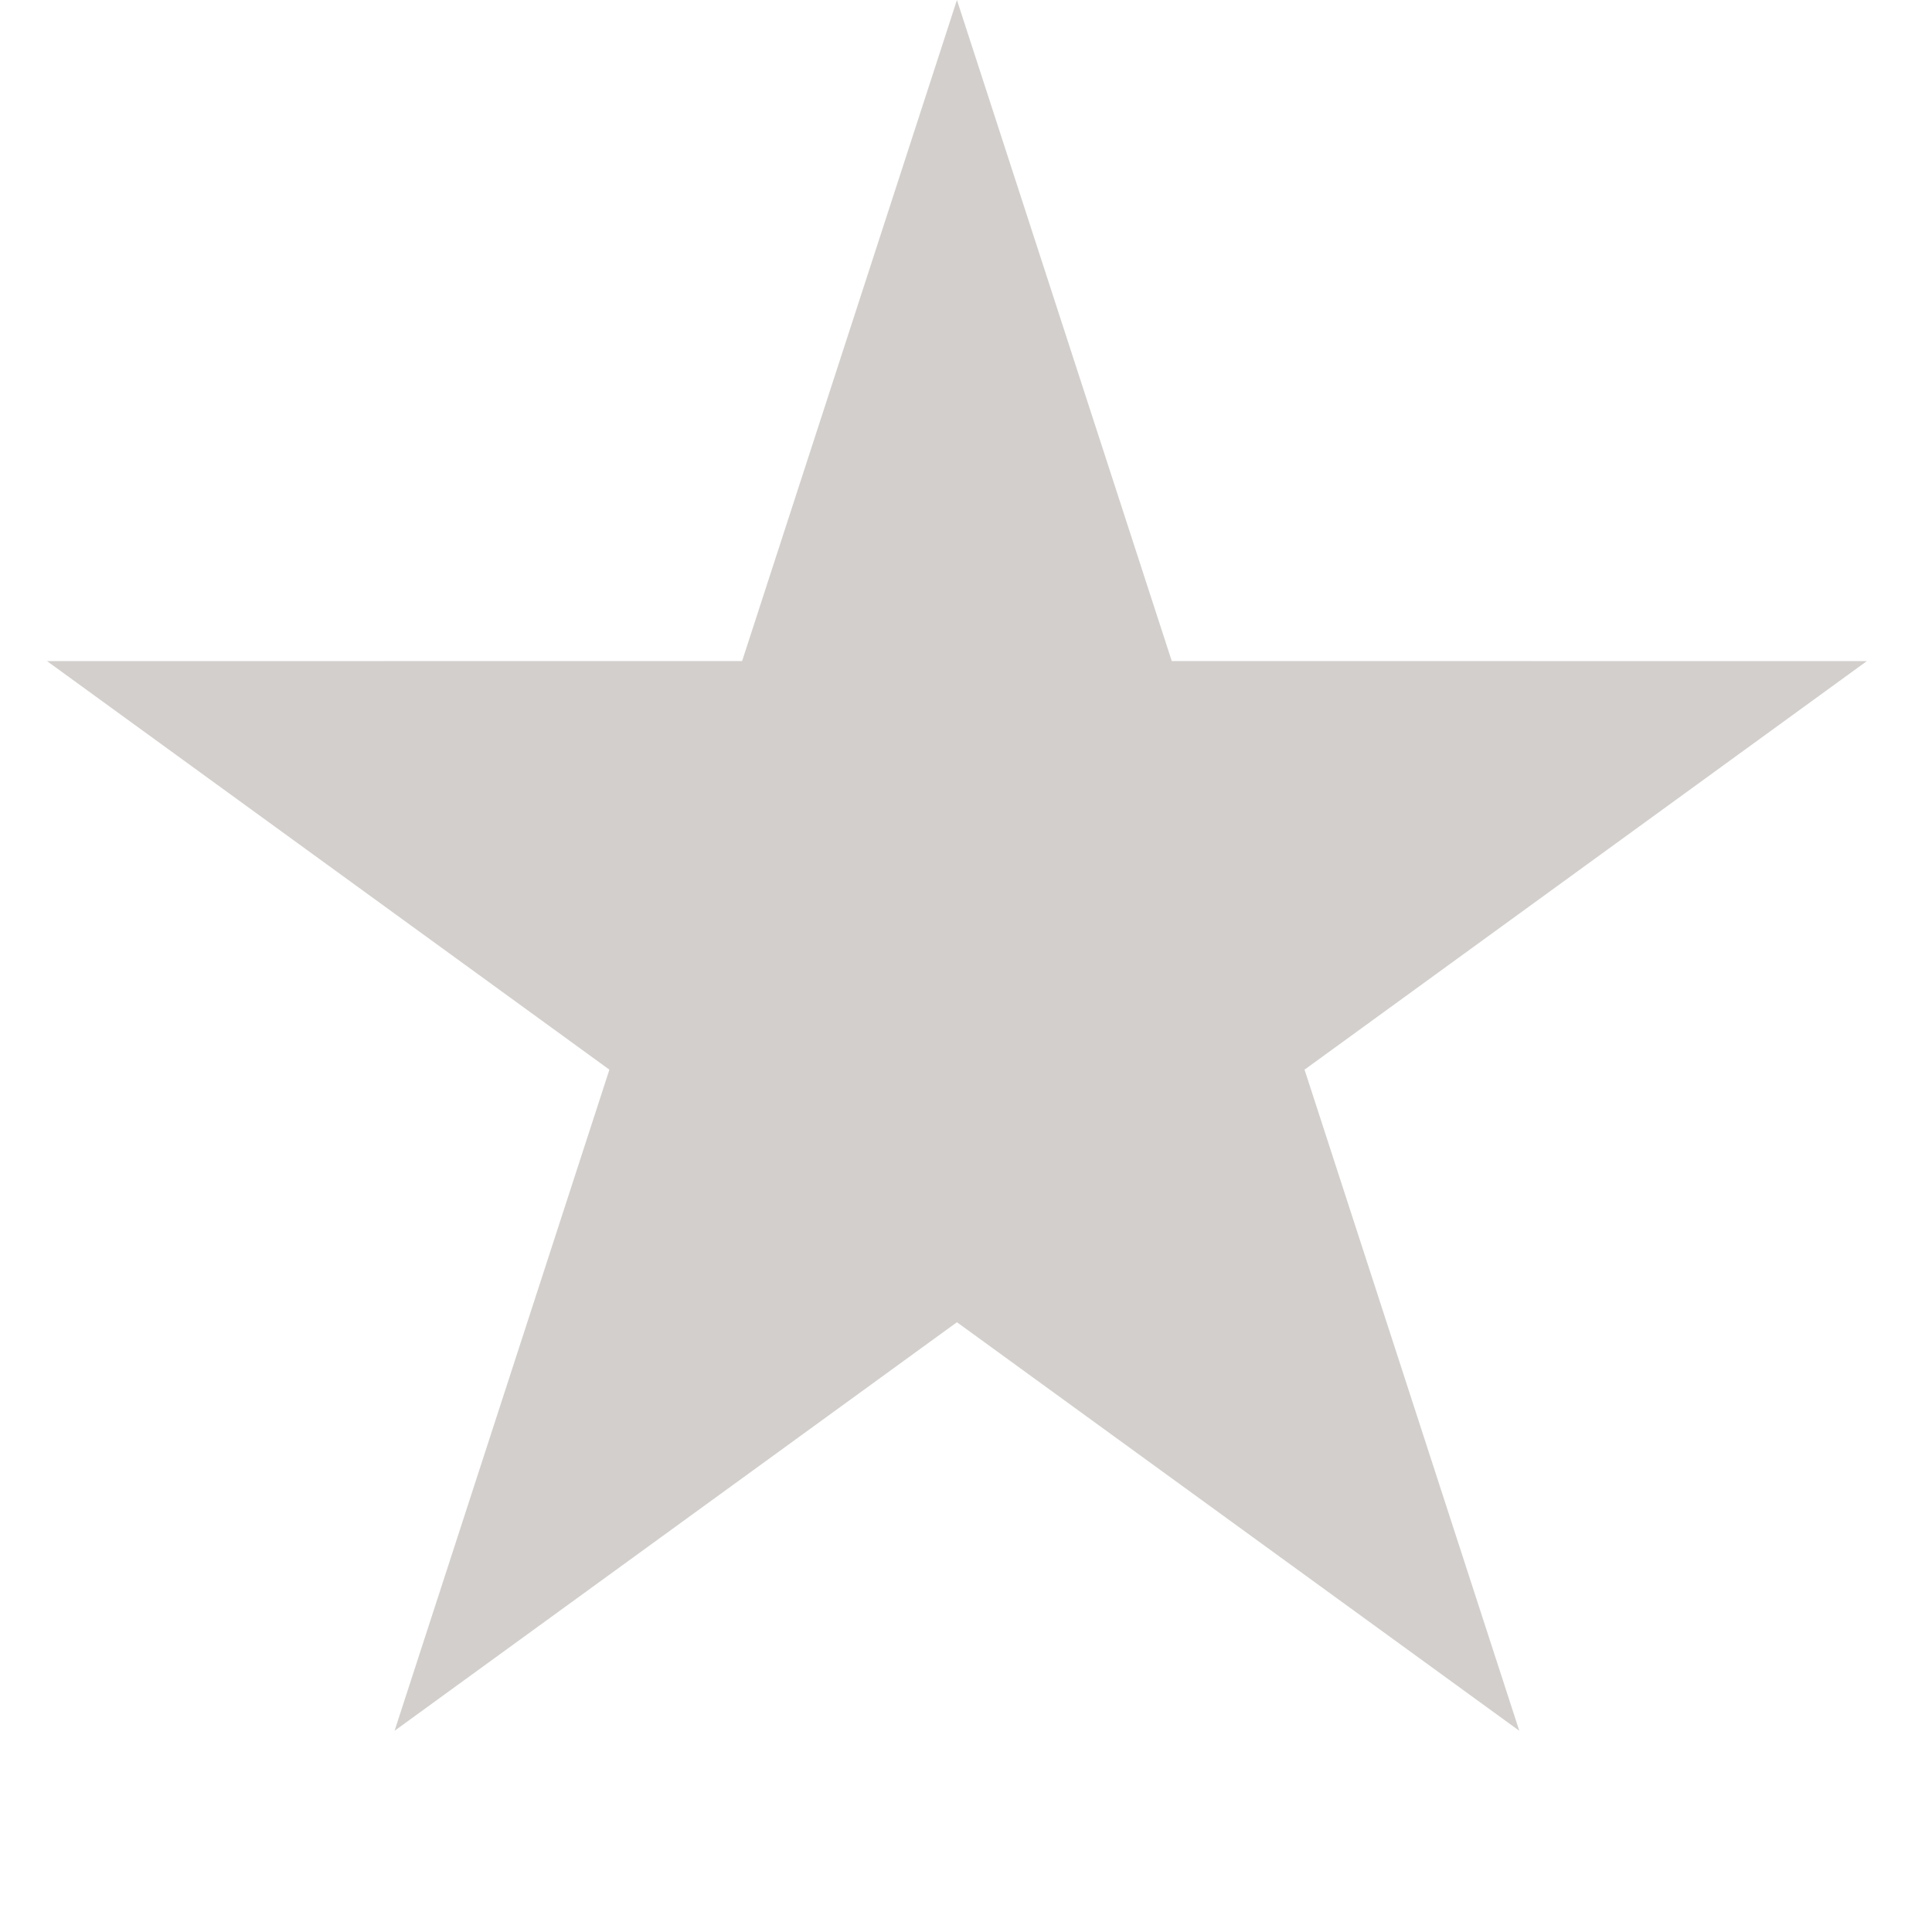 <svg width="26" height="26" viewBox="0 0 26 26" fill="none" xmlns="http://www.w3.org/2000/svg">
	<defs>
		<clipPath id="cut-off-bottom-{key}">
			<rect x="0" y="0" width="26" height="26" />
		</clipPath>
	</defs>
	<path
		d="M12.878 0L15.769 8.896L25.123 8.897L17.556 14.395L20.446 23.292L12.878 17.794L5.31 23.292L8.201 14.395L0.633 8.897L9.987 8.896L12.878 0Z"
		fill="#D3CFCC" />
</svg>
